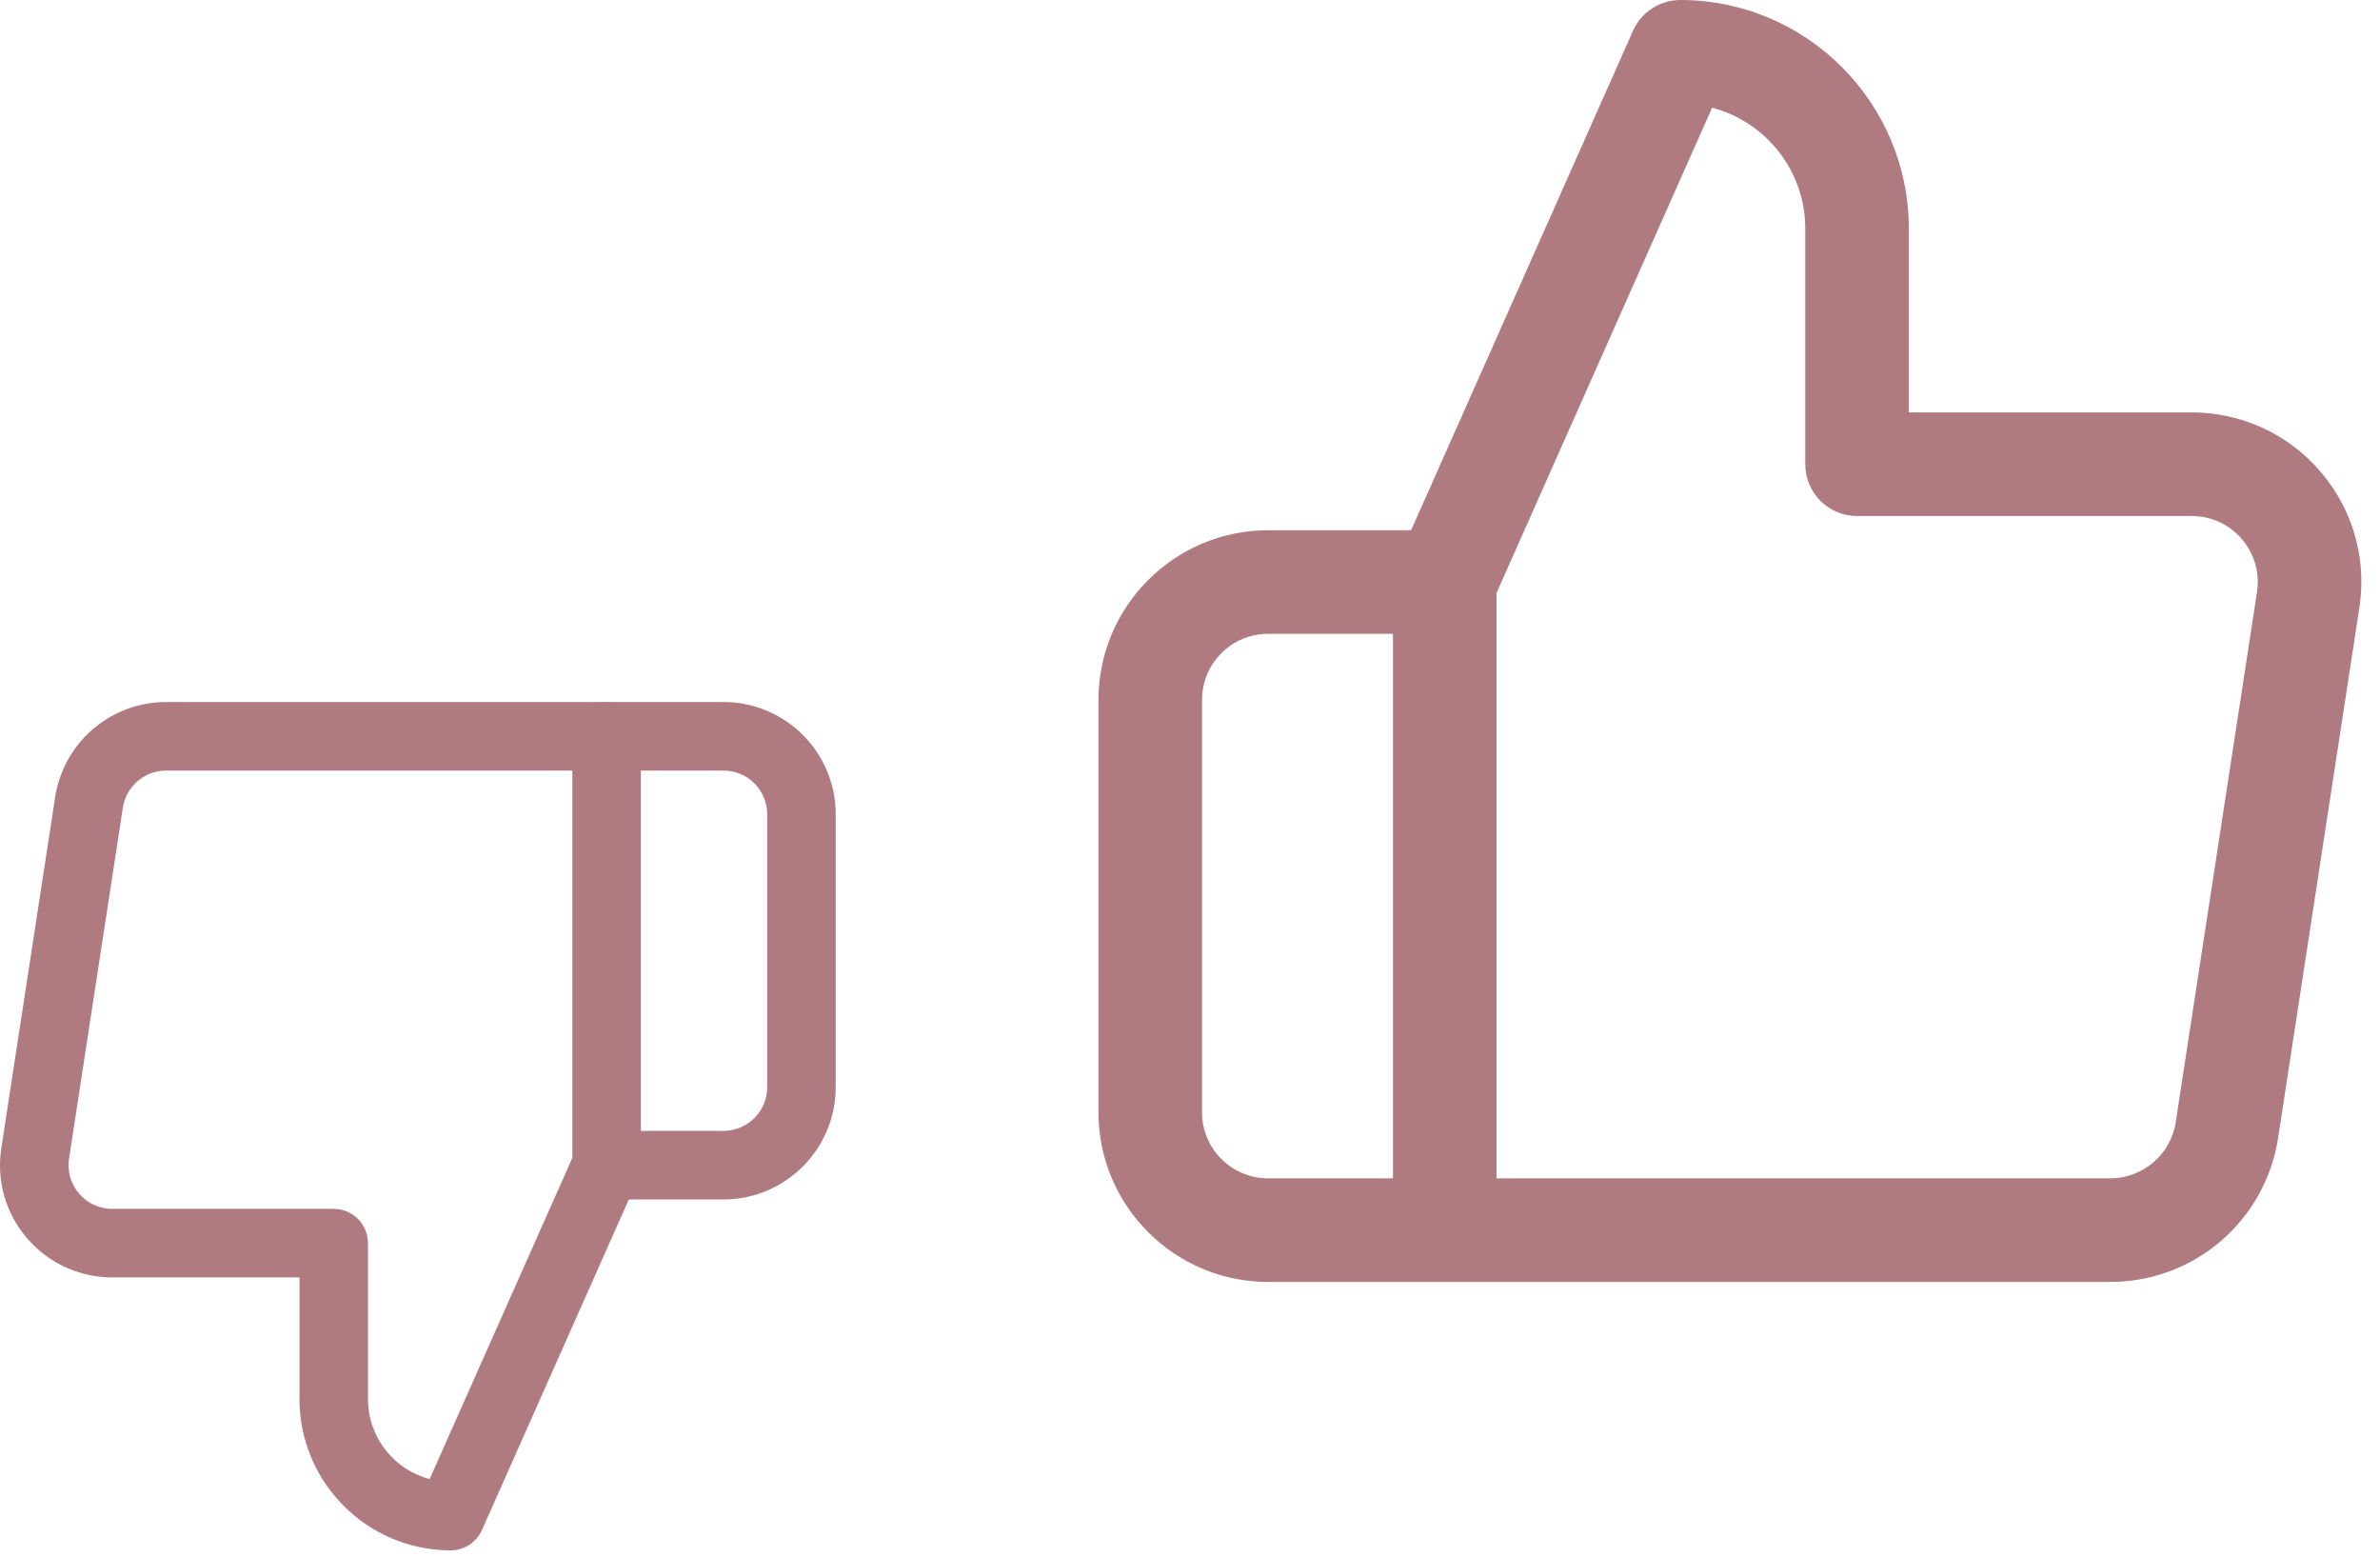<?xml version="1.0" encoding="UTF-8"?>
<svg xmlns="http://www.w3.org/2000/svg" width="78" height="51" viewBox="0 0 78 51" fill="none">
  <path d="M76.305 15.774C75.424 14.579 74.132 13.798 72.664 13.575C72.371 13.53 72.072 13.51 71.777 13.512H62.557V7.488C62.557 3.359 59.199 0 55.07 0C54.4 0 53.792 0.395 53.52 1.007L45.798 18.381C45.701 18.598 45.652 18.833 45.652 19.07V40.304C45.652 41.24 46.411 42 47.348 42H69.114C69.131 42 69.149 42 69.166 42C70.484 42 71.76 41.532 72.766 40.677C73.787 39.809 74.46 38.601 74.661 37.278L77.325 19.902C77.548 18.435 77.186 16.968 76.305 15.773L76.305 15.774ZM73.97 19.391L71.305 36.767C71.145 37.82 70.228 38.606 69.166 38.606C69.158 38.606 69.15 38.606 69.141 38.606C69.135 38.606 69.129 38.606 69.123 38.606H49.045V19.43L56.112 3.528C57.867 3.991 59.164 5.59 59.164 7.488V15.209C59.164 16.146 59.924 16.906 60.86 16.906H71.786C71.793 16.906 71.799 16.906 71.805 16.906C71.921 16.905 72.039 16.912 72.154 16.93C72.726 17.017 73.23 17.321 73.572 17.787C73.915 18.252 74.056 18.824 73.969 19.392L73.97 19.391Z" fill="#B07B80"></path>
  <path d="M47.348 38.606H41.558C40.364 38.606 39.394 37.636 39.394 36.442V22.93C39.394 21.737 40.364 20.766 41.558 20.766H47.349C48.286 20.766 49.045 20.007 49.045 19.07C49.045 18.133 48.286 17.373 47.349 17.373H41.558C38.493 17.373 36 19.866 36 22.93V36.442C36 39.507 38.493 42 41.558 42H47.349C48.286 42 49.045 41.24 49.045 40.304C49.045 39.367 48.286 38.607 47.349 38.607L47.348 38.606Z" fill="#B07B80"></path>
  <path d="M0.718 40.355C1.3 41.146 2.156 41.663 3.127 41.81C3.321 41.84 3.519 41.853 3.714 41.852H9.815V45.838C9.815 48.571 12.037 50.794 14.77 50.794C15.213 50.794 15.615 50.532 15.796 50.127L20.905 38.63C20.969 38.486 21.002 38.331 21.002 38.174V24.123C21.002 23.503 20.499 23 19.879 23H5.476C5.465 23 5.453 23 5.441 23C4.569 23 3.725 23.31 3.059 23.876C2.384 24.45 1.938 25.25 1.806 26.125L0.042 37.623C-0.105 38.594 0.135 39.565 0.717 40.356L0.718 40.355ZM2.263 37.961L4.026 26.463C4.132 25.766 4.738 25.246 5.441 25.246C5.447 25.246 5.452 25.246 5.458 25.246C5.462 25.246 5.466 25.246 5.47 25.246H18.757V37.936L14.08 48.459C12.918 48.153 12.06 47.094 12.06 45.838V40.729C12.06 40.109 11.558 39.606 10.938 39.606H3.708C3.703 39.606 3.699 39.606 3.695 39.606C3.618 39.607 3.54 39.602 3.464 39.59C3.086 39.532 2.752 39.331 2.526 39.023C2.299 38.715 2.206 38.337 2.263 37.961L2.263 37.961Z" fill="#B07B80"></path>
  <path d="M19.88 25.246H23.711C24.501 25.246 25.143 25.888 25.143 26.678V35.619C25.143 36.409 24.501 37.051 23.711 37.051H19.879C19.259 37.051 18.756 37.554 18.756 38.174C18.756 38.794 19.259 39.297 19.879 39.297H23.711C25.739 39.297 27.389 37.647 27.389 35.619V26.678C27.389 24.65 25.739 23 23.711 23H19.879C19.259 23 18.756 23.503 18.756 24.123C18.756 24.742 19.259 25.245 19.879 25.245L19.88 25.246Z" fill="#B07B80"></path>
</svg>
